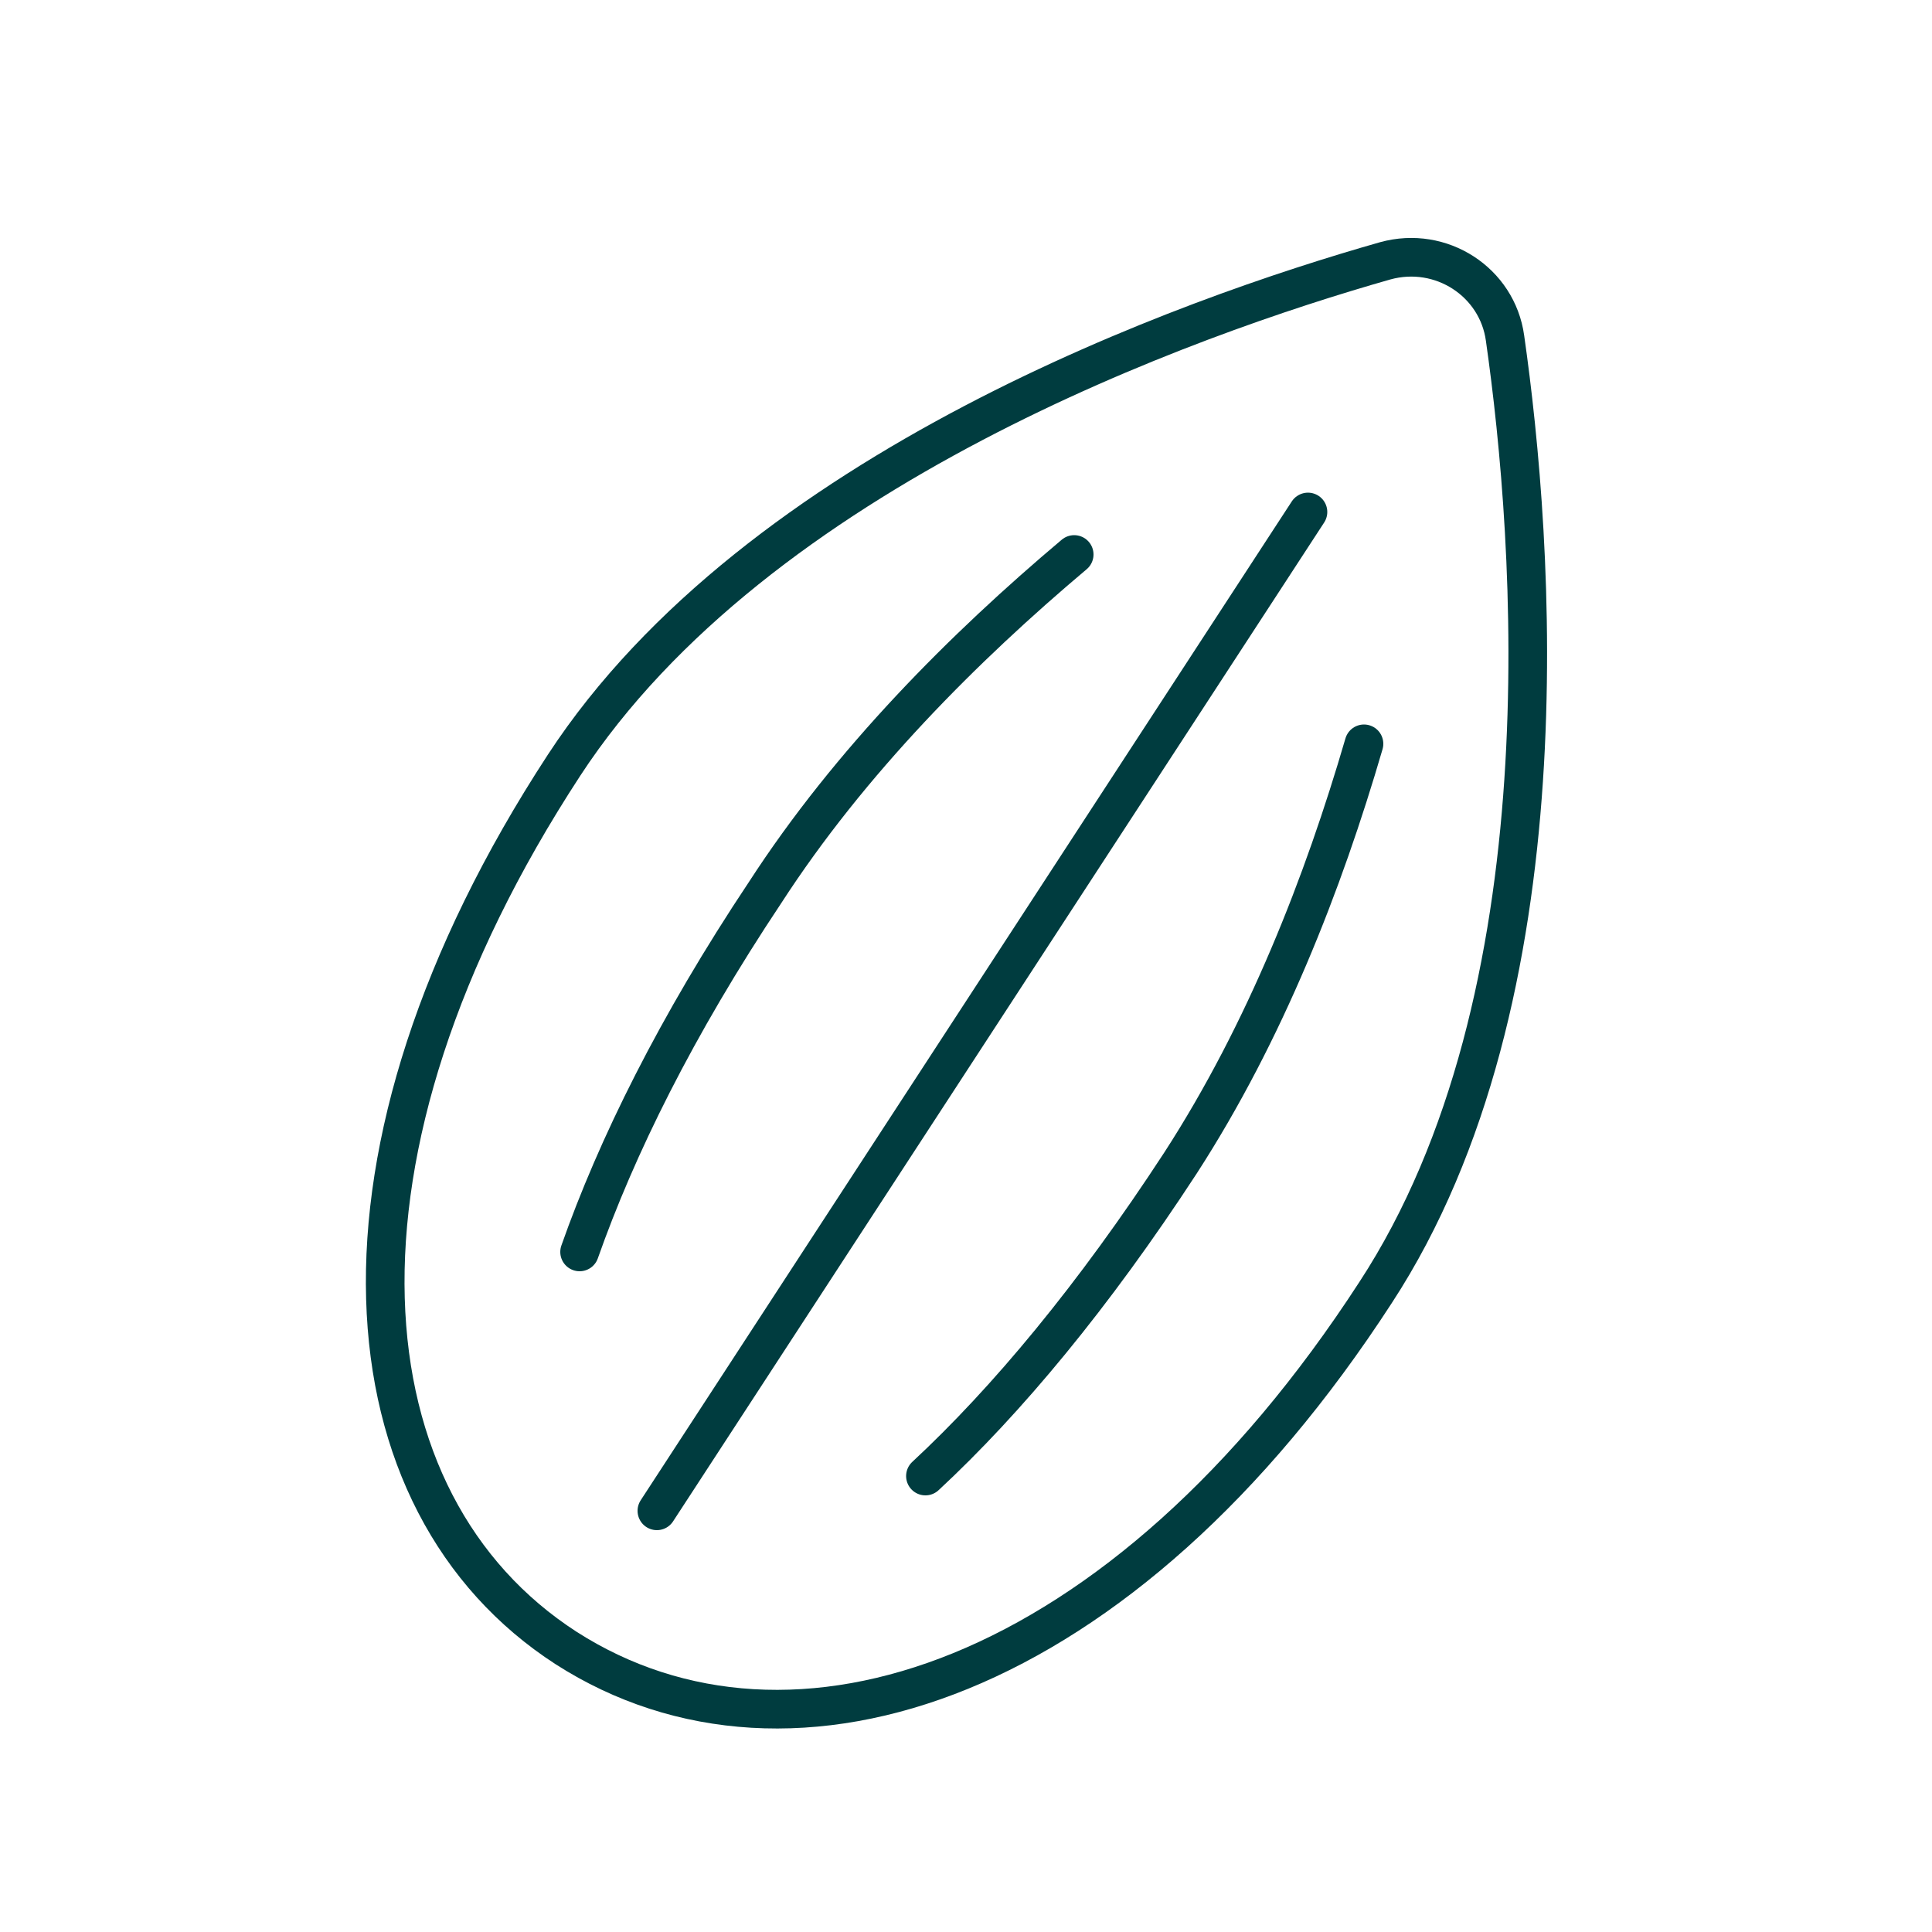 <?xml version="1.0" encoding="utf-8"?>
<!-- Generator: Adobe Illustrator 27.8.0, SVG Export Plug-In . SVG Version: 6.00 Build 0)  -->
<svg version="1.1" id="Layer_1" xmlns="http://www.w3.org/2000/svg" xmlns:xlink="http://www.w3.org/1999/xlink" x="0px" y="0px"
	 viewBox="0 0 100 100" style="enable-background:new 0 0 100 100;" xml:space="preserve">
<style type="text/css">
	.st0{fill:none;stroke:#003C3F;stroke-width:2;stroke-linecap:round;stroke-linejoin:round;stroke-miterlimit:10;}
</style>
<g>
	<g>
		<path class="st0" d="M71.2,66.9c10-15.3,8.2-38.9,6.7-49.4c-0.4-2.9-3.3-4.8-6.2-4c-10.2,2.9-32.5,10.8-42.5,26.1
			c-13.2,20.2-11.5,38.2,0.1,45.7C41,92.8,58.1,87.1,71.2,66.9z"/>
		<path class="st0" d="M55.6,28.7c-5.7,4.8-11.6,10.7-16,17.5C35,53.1,31.9,59.4,30,64.8"/>
		<path class="st0" d="M70.6,38.5c-2.1,7.2-5.1,14.9-9.5,21.7c-4.5,6.9-9,12.3-13.2,16.2"/>
		<line class="st0" x1="67.7" y1="26.5" x2="34" y2="78.2"/>
	</g>
</g>
</svg>
